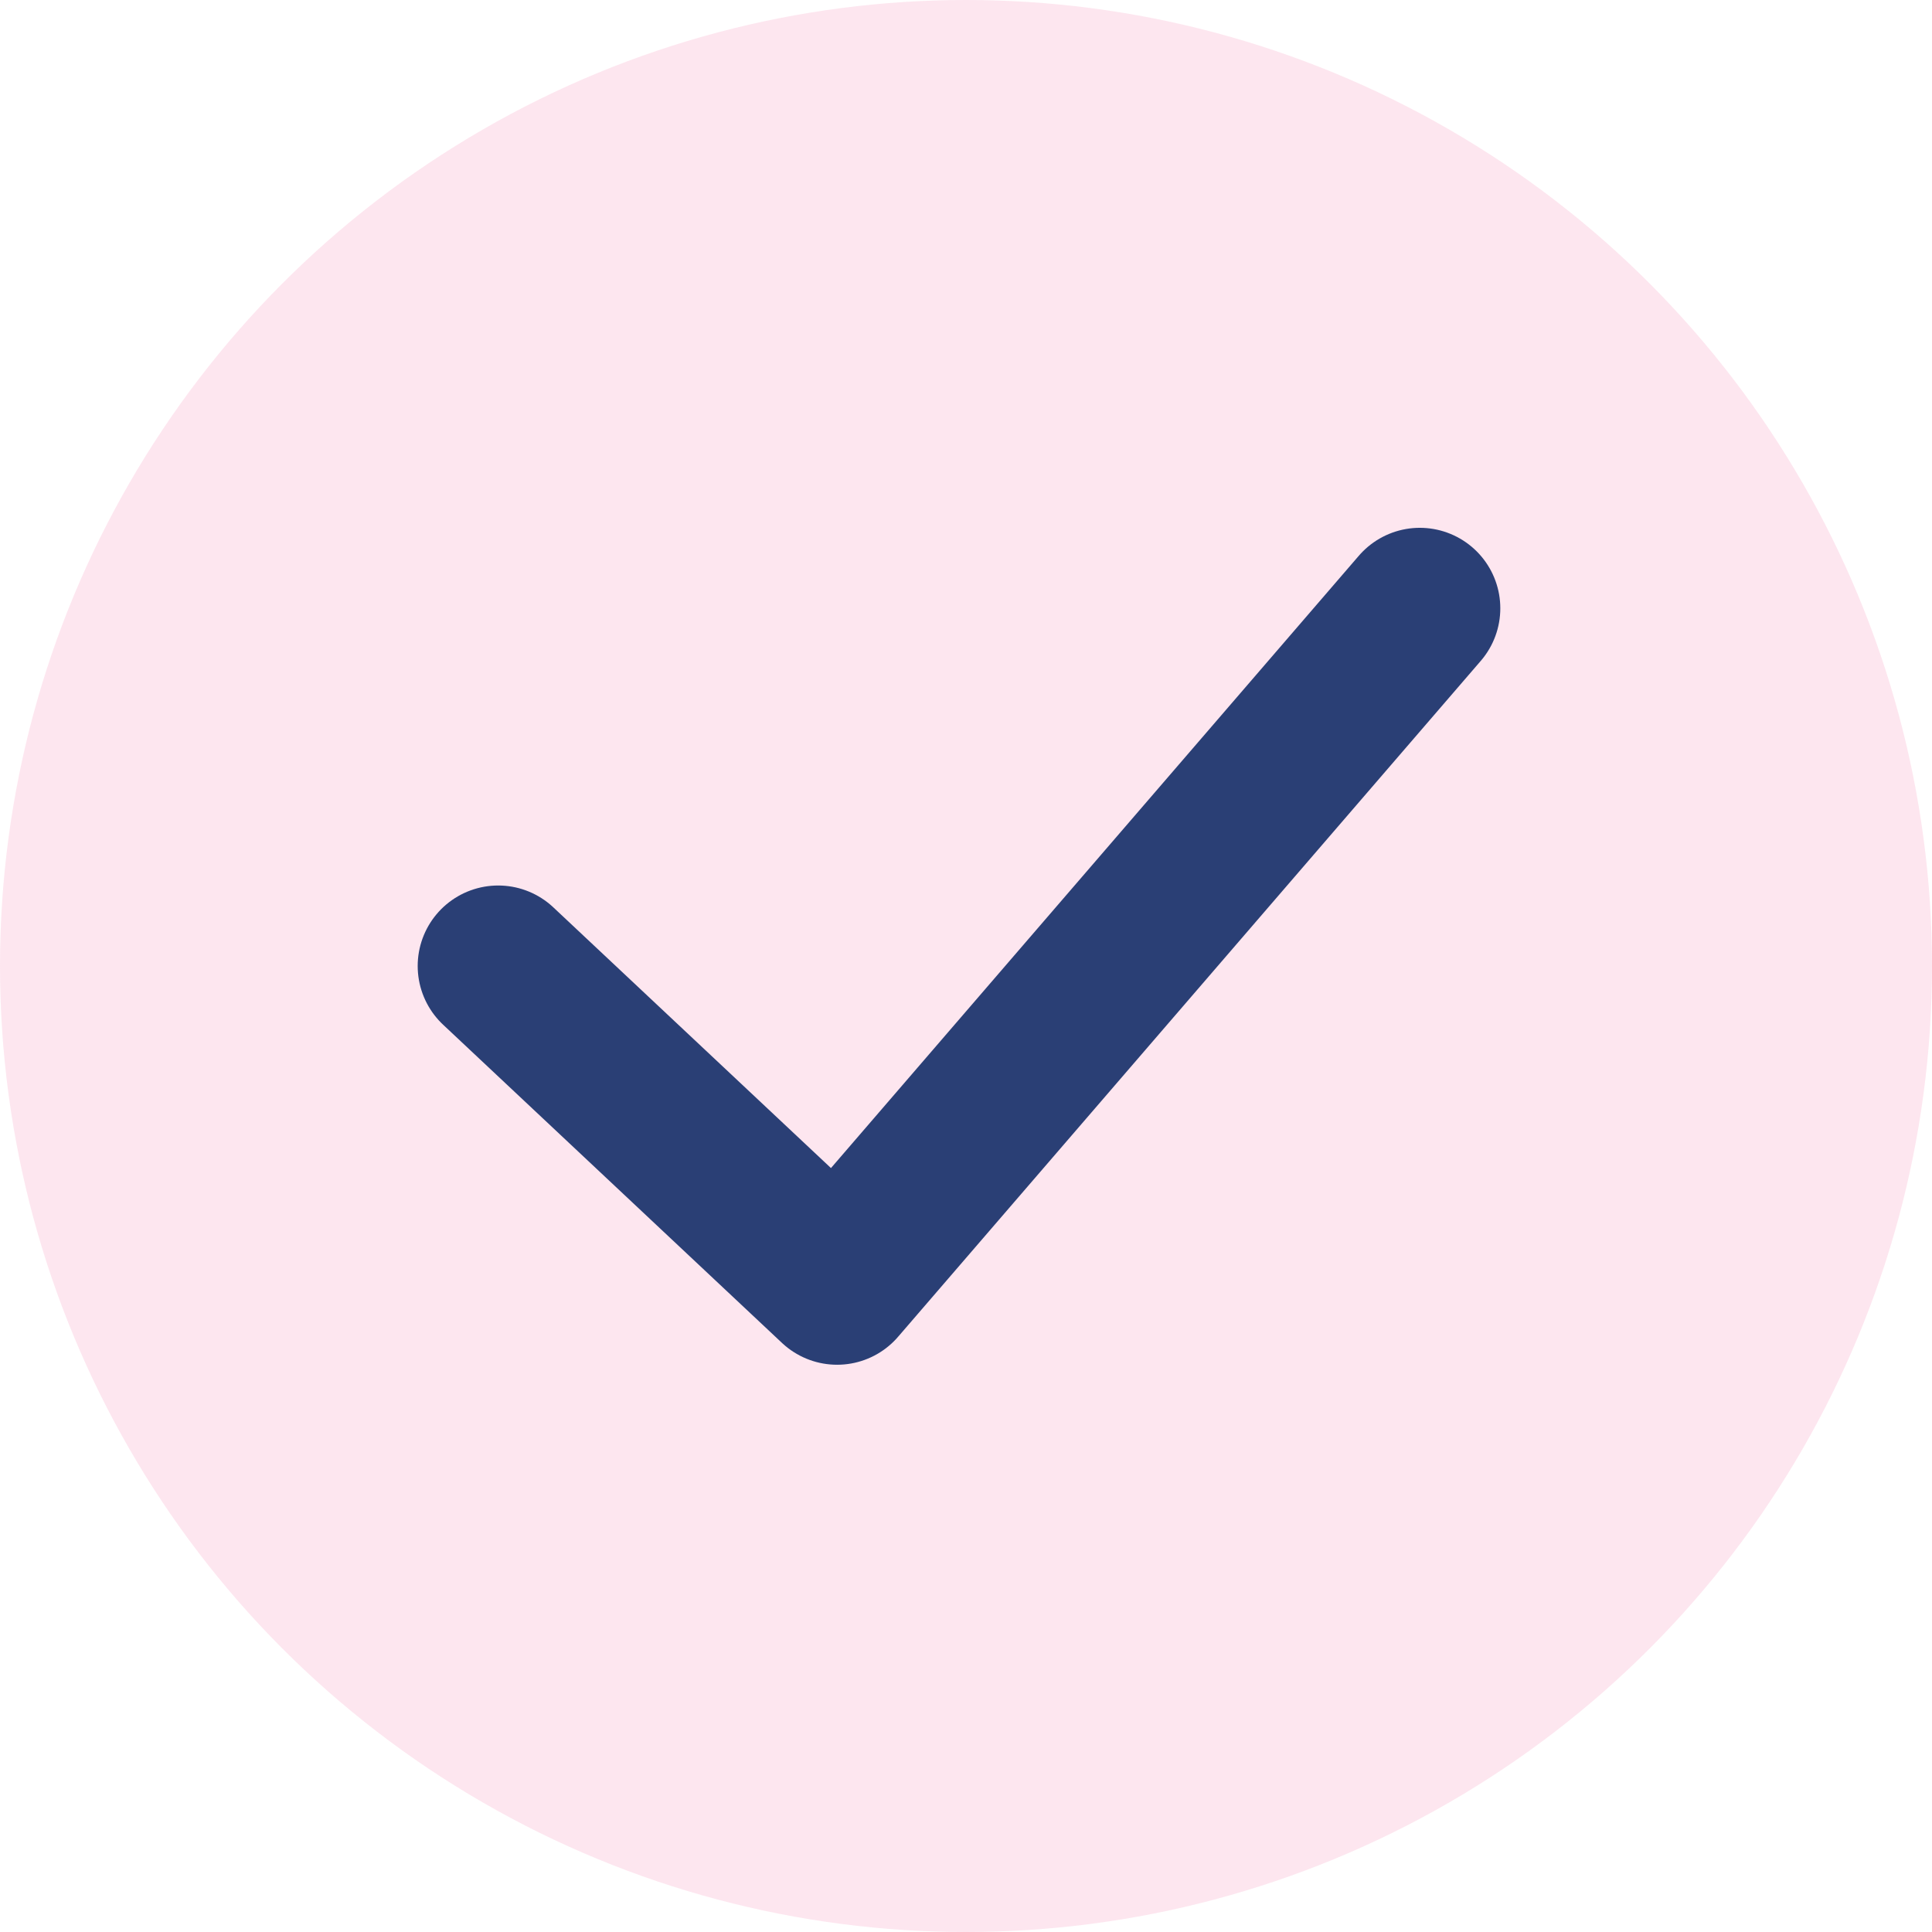 <?xml version="1.0" encoding="UTF-8"?>
<svg xmlns="http://www.w3.org/2000/svg" xmlns:xlink="http://www.w3.org/1999/xlink" width="36px" height="36px" viewBox="0 0 36 36" version="1.1">
  <!-- Generator: Sketch 61.2 (89653) - https://sketch.com -->
  <title>Group 4</title>
  <desc>Created with Sketch.</desc>
  <g id="Page-1" stroke="none" stroke-width="1" fill="none" fill-rule="evenodd">
    <g id="Group-4">
      <circle id="Oval" fill-opacity="0.2" fill="#F683B0" cx="18" cy="18" r="18"></circle>
      <polyline id="Path-2" stroke="#2A3F75" stroke-width="3" stroke-linecap="round" stroke-linejoin="round" points="9.283 18 15.598 23.93 26.456 11.335"></polyline>
    </g>
  </g>
</svg>
